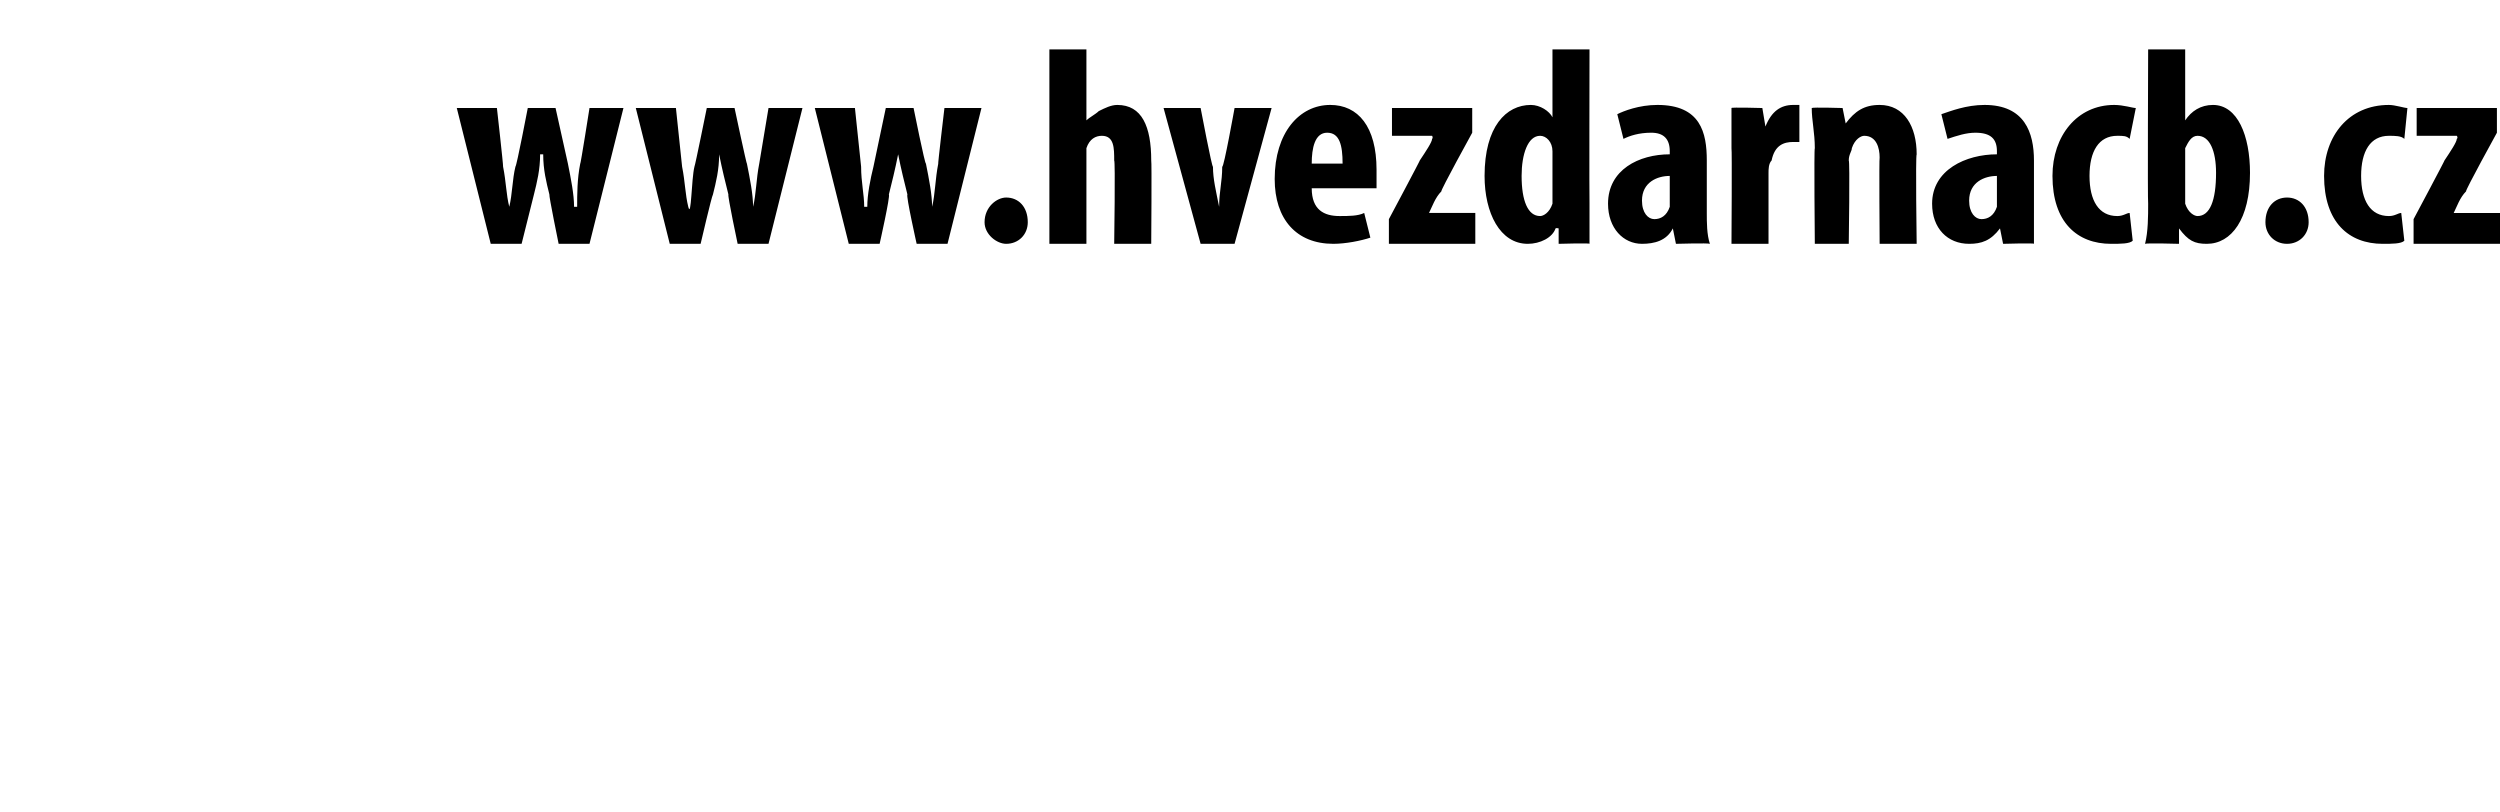 <?xml version="1.0" standalone="no"?><!DOCTYPE svg PUBLIC "-//W3C//DTD SVG 1.1//EN" "http://www.w3.org/Graphics/SVG/1.1/DTD/svg11.dtd"><svg xmlns="http://www.w3.org/2000/svg" xmlns:xlink="http://www.w3.org/1999/xlink" version="1.1" width="81px" height="26.3px" viewBox="0 0 81 26.3"><desc/><defs/><g id="Polygon100360"><path d="m16.1 3.5s.21 1.86.2 1.9c.1.5.1.9.2 1.3c.1-.4.1-.9.2-1.3c.04-.02.4-1.9.4-1.9h.9l.4 1.8c.1.5.2 1 .2 1.4h.1c0-.4 0-.9.1-1.4c.01.05.3-1.8.3-1.8h1.1l-1.1 4.4h-1s-.32-1.56-.3-1.6c-.1-.4-.2-.8-.2-1.3h-.1c0 .5-.1.9-.2 1.3l-.4 1.6h-1l-1.1-4.4h1.3zm5.8 0l.2 1.9c.1.5.1.9.2 1.3s.1-.9.2-1.3c.02-.02.4-1.9.4-1.9h.9s.39 1.84.4 1.8c.1.5.2 1 .2 1.4c.1-.4.1-.9.2-1.4l.3-1.8h1.1l-1.1 4.4h-1s-.33-1.56-.3-1.6c-.1-.4-.2-.8-.3-1.3c0 .5-.1.9-.2 1.3c-.04.05-.4 1.6-.4 1.6h-1l-1.1-4.4h1.3zm5.8 0l.2 1.9c0 .5.1.9.1 1.3h.1c0-.4.1-.9.2-1.3l.4-1.9h.9s.37 1.84.4 1.8c.1.5.2 1 .2 1.4c.1-.4.1-.9.2-1.4c-.02.05.2-1.8.2-1.8h1.2l-1.1 4.4h-1s-.35-1.56-.3-1.6c-.1-.4-.2-.8-.3-1.3c-.1.5-.2.9-.3 1.3c.05.05-.3 1.6-.3 1.6h-1l-1.1-4.4h1.3zm4.2 3.7c0-.5.4-.8.7-.8c.4 0 .7.3.7.8c0 .4-.3.7-.7.7c-.3 0-.7-.3-.7-.7zM34 1.6h1.2v2.3s.02.03 0 0c.1-.1.3-.2.4-.3c.2-.1.4-.2.6-.2c.8 0 1.1.7 1.1 1.8c.02 0 0 2.7 0 2.7h-1.2s.04-2.7 0-2.7c0-.4 0-.8-.4-.8c-.2 0-.4.1-.5.4v3.1H34V1.6zm4.9 1.9s.37 1.95.4 1.9c0 .4.1.8.2 1.3c0-.5.1-.8.1-1.3c.05.05.4-1.9.4-1.9h1.2L40 7.9h-1.1l-1.2-4.4h1.2zm3.6 2.6c0 .7.4.9.9.9c.3 0 .6 0 .8-.1l.2.8c-.3.1-.8.2-1.2.2c-1.2 0-1.9-.8-1.9-2.1c0-1.5.8-2.4 1.8-2.4c.9 0 1.5.7 1.5 2.1v.6h-2.1zm1-.8c0-.6-.1-1-.5-1c-.4 0-.5.5-.5 1h1zM45 7.1s1.03-1.93 1-1.9c.2-.3.4-.6.4-.7c.04-.04 0-.1 0-.1h-1.3v-.9h2.6v.8s-1.03 1.87-1 1.9c-.2.2-.3.5-.4.7c-.04-.01 0 0 0 0h1.5v1H45v-.8zm6.5-5.5s-.01 4.97 0 5v1.3c.03-.03-1 0-1 0v-.5s-.08-.02-.1 0c-.1.3-.5.5-.9.5c-.9 0-1.4-1-1.4-2.2c0-1.6.7-2.3 1.5-2.3c.3 0 .6.2.7.4c0 .04 0 0 0 0V1.6h1.2zm-1.2 3.6v-.3c0-.3-.2-.5-.4-.5c-.4 0-.6.6-.6 1.3c0 .8.2 1.3.6 1.3c.1 0 .3-.1.4-.4V5.2zm5 1.7c0 .3 0 .7.1 1c-.05-.03-1.1 0-1.1 0l-.1-.5s.01.04 0 0c-.2.4-.6.5-1 .5c-.6 0-1.1-.5-1.1-1.3c0-1.1 1-1.6 2-1.6v-.1c0-.4-.2-.6-.6-.6c-.4 0-.7.1-.9.2l-.2-.8c.2-.1.7-.3 1.3-.3c1.4 0 1.6.9 1.6 1.8v1.7zm-1.2-1.2c-.4 0-.9.2-.9.8c0 .4.2.6.4.6c.2 0 .4-.1.5-.4v-1zm2-.9V3.5c-.02-.03 1 0 1 0l.1.6s0 .01 0 0c.2-.5.5-.7.9-.7h.2v1.2h-.2c-.3 0-.6.1-.7.6c-.1.1-.1.3-.1.4v2.3h-1.2s.02-3.1 0-3.1zm2.7 0c0-.5-.1-.9-.1-1.3c.03-.03 1 0 1 0l.1.5s.03-.02 0 0c.3-.4.6-.6 1.1-.6c.8 0 1.2.7 1.2 1.6c-.04.05 0 2.9 0 2.9h-1.2s-.02-2.78 0-2.8c0-.3-.1-.7-.5-.7c-.1 0-.3.1-.4.4c0 .1-.1.2-.1.4c.04-.01 0 2.7 0 2.7h-1.1s-.03-3.1 0-3.1zm7.1 2.1v1c.02-.03-1 0-1 0l-.1-.5s-.02.04 0 0c-.3.4-.6.5-1 .5c-.7 0-1.2-.5-1.2-1.3c0-1.1 1.1-1.6 2.1-1.6v-.1c0-.4-.2-.6-.7-.6c-.3 0-.6.1-.9.2l-.2-.8c.3-.1.8-.3 1.4-.3c1.3 0 1.6.9 1.6 1.8v1.7zm-1.2-1.2c-.4 0-.9.2-.9.8c0 .4.2.6.4.6c.2 0 .4-.1.5-.4v-1zm4.4 2.1c-.1.1-.4.1-.7.1c-1.1 0-1.9-.7-1.9-2.2c0-1.3.8-2.3 2-2.3c.3 0 .6.1.7.1l-.2 1c-.1-.1-.2-.1-.4-.1c-.6 0-.9.5-.9 1.3c0 .8.3 1.3.9 1.3c.2 0 .3-.1.4-.1l.1.9zm.5-6.2h1.2v2.3s-.02.01 0 0c.2-.3.5-.5.9-.5c.8 0 1.2 1 1.2 2.2c0 1.5-.6 2.3-1.4 2.3c-.4 0-.6-.1-.9-.5c.04-.05 0 0 0 0v.5s-1.05-.03-1.1 0c.1-.4.1-.9.1-1.3c-.02-.03 0-5 0-5zm1.2 4.7v.3c.1.3.3.4.4.4c.4 0 .6-.5.6-1.4c0-.7-.2-1.2-.6-1.2c-.2 0-.3.2-.4.4v1.5zm2.6.9c0-.5.3-.8.7-.8c.4 0 .7.3.7.8c0 .4-.3.7-.7.7c-.4 0-.7-.3-.7-.7zm4.5.6c-.1.1-.4.1-.7.1c-1.1 0-1.9-.7-1.9-2.2c0-1.3.8-2.3 2.1-2.3c.2 0 .5.1.6.1l-.1 1c-.1-.1-.3-.1-.5-.1c-.6 0-.9.5-.9 1.3c0 .8.3 1.3.9 1.3c.2 0 .3-.1.4-.1l.1.9zm.3-.7s1.03-1.93 1-1.9c.2-.3.4-.6.4-.7c.05-.04 0-.1 0-.1h-1.3v-.9h2.6v.8s-1.03 1.87-1 1.9c-.2.2-.3.5-.4.7c-.04-.01 0 0 0 0h1.5v1h-2.8v-.8z" stroke="none" fill="#000"/><a xlink:href="http://www.hvezdarnacb.cz" xlink:show="new" xlink:title="www.hvezdarnacb.cz"><rect style="fill:transparent;" x="14" y="1" width="67" height="7"/></a></g></svg>